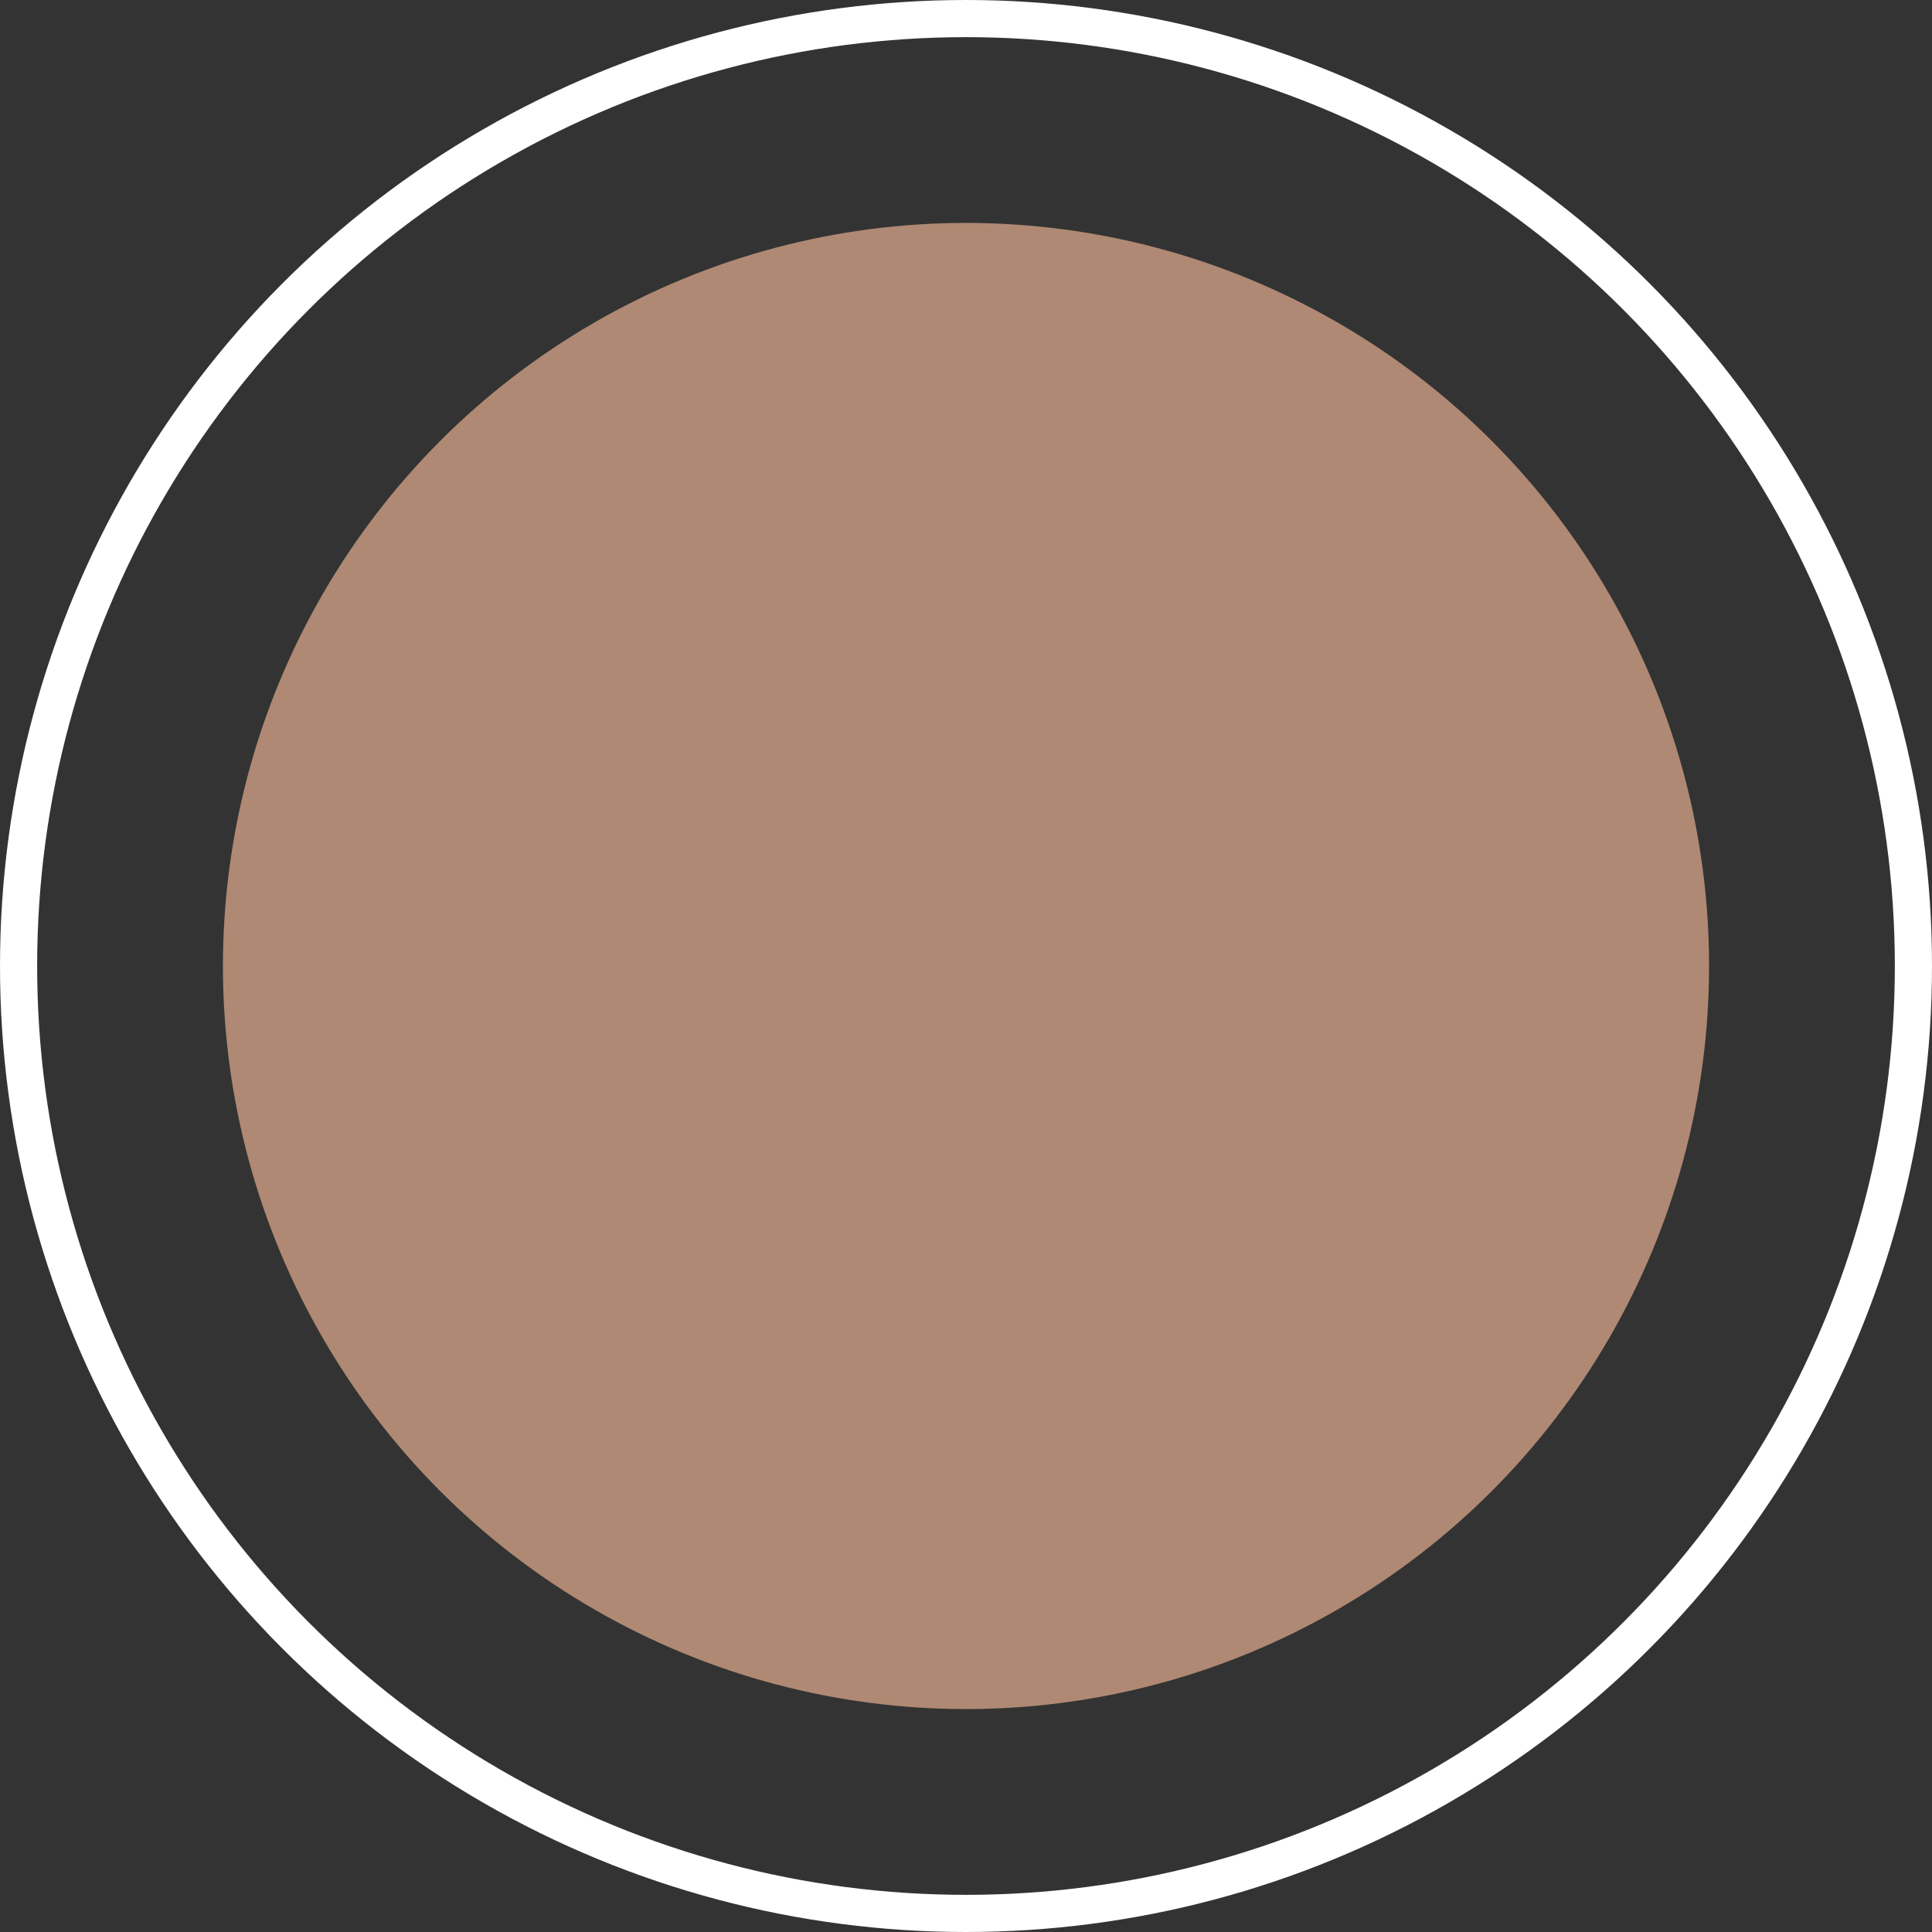 <?xml version="1.0" encoding="UTF-8"?> <svg xmlns="http://www.w3.org/2000/svg" width="26" height="26" viewBox="0 0 26 26" fill="none"><rect x="0" y="0" width="26" height="26" fill="#333333" stroke="none"/> <circle cx="13" cy="13" r="10" fill="#AF8973"></circle> <circle cx="13" cy="13" r="12.75" stroke="white" stroke-width="0.5"></circle> </svg> 